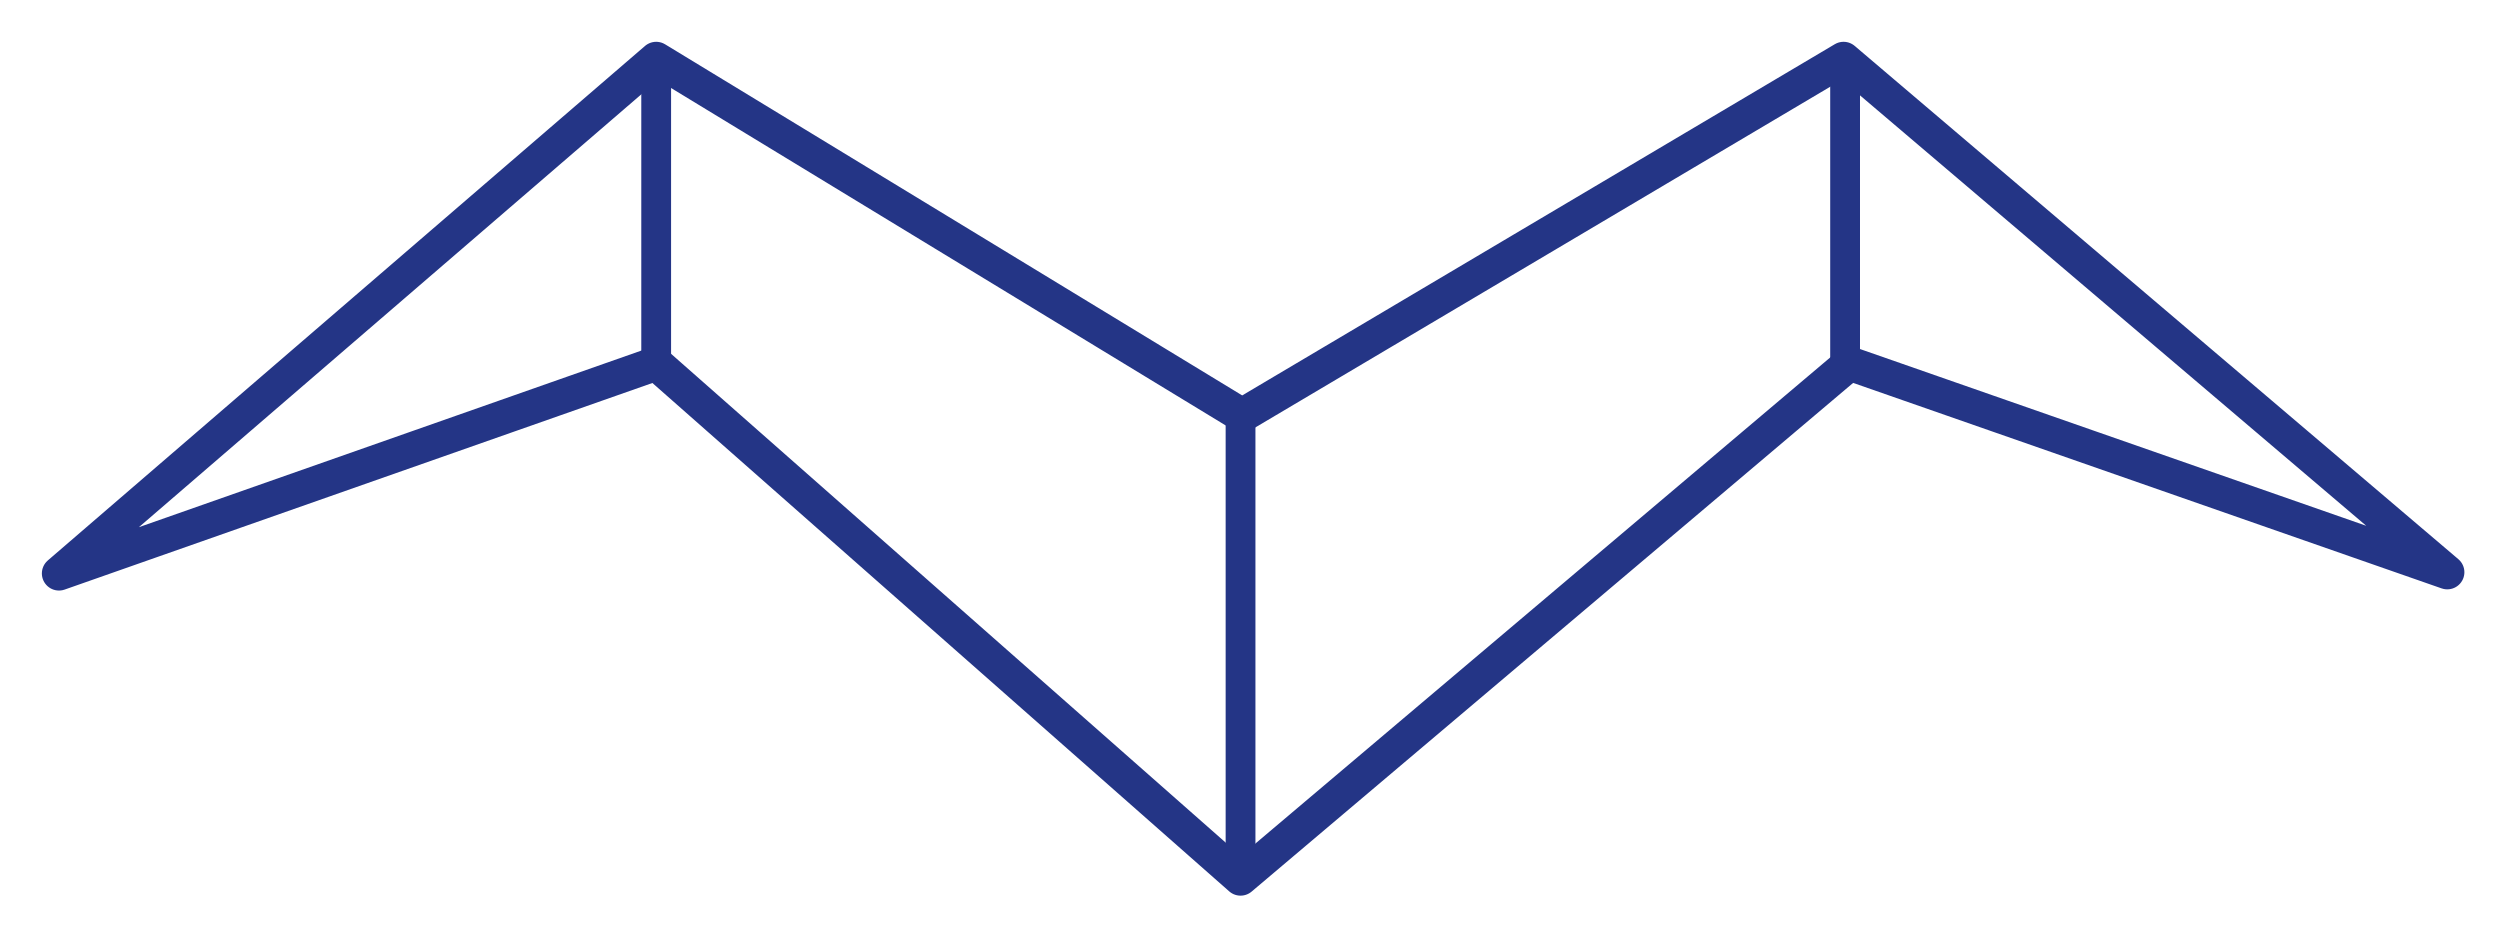 <svg xmlns="http://www.w3.org/2000/svg" enable-background="new 0 0 425.2 425.2" viewBox="0 0 44.666 16.642"><g transform="matrix(3.059,0,0,3.059,-641.018,-637.642)" style="stroke-opacity:1"><g style="stroke-opacity:1"><polygon style="fill:none;stroke:#243586;stroke-width:0.2;stroke-linecap:round;stroke-linejoin:round;stroke-opacity:1" points="209.896,211.797 213.384,208.792 216.806,210.874 220.319,208.792 223.845,211.79 220.354,210.571 216.797,213.579 213.384,210.571"/><line style="fill:none;stroke:#243586;stroke-width:0.174;stroke-opacity:1" y2="208.89" x2="213.384" y1="210.571" x1="213.384"/><line style="fill:none;stroke:#243586;stroke-width:0.174;stroke-opacity:1" y2="208.89" x2="220.328" y1="210.571" x1="220.328"/><line style="fill:none;stroke:#243586;stroke-width:0.174;stroke-opacity:1" y2="210.796" x2="216.797" y1="213.567" x1="216.797"/></g><g style="stroke-opacity:1"/></g></svg>